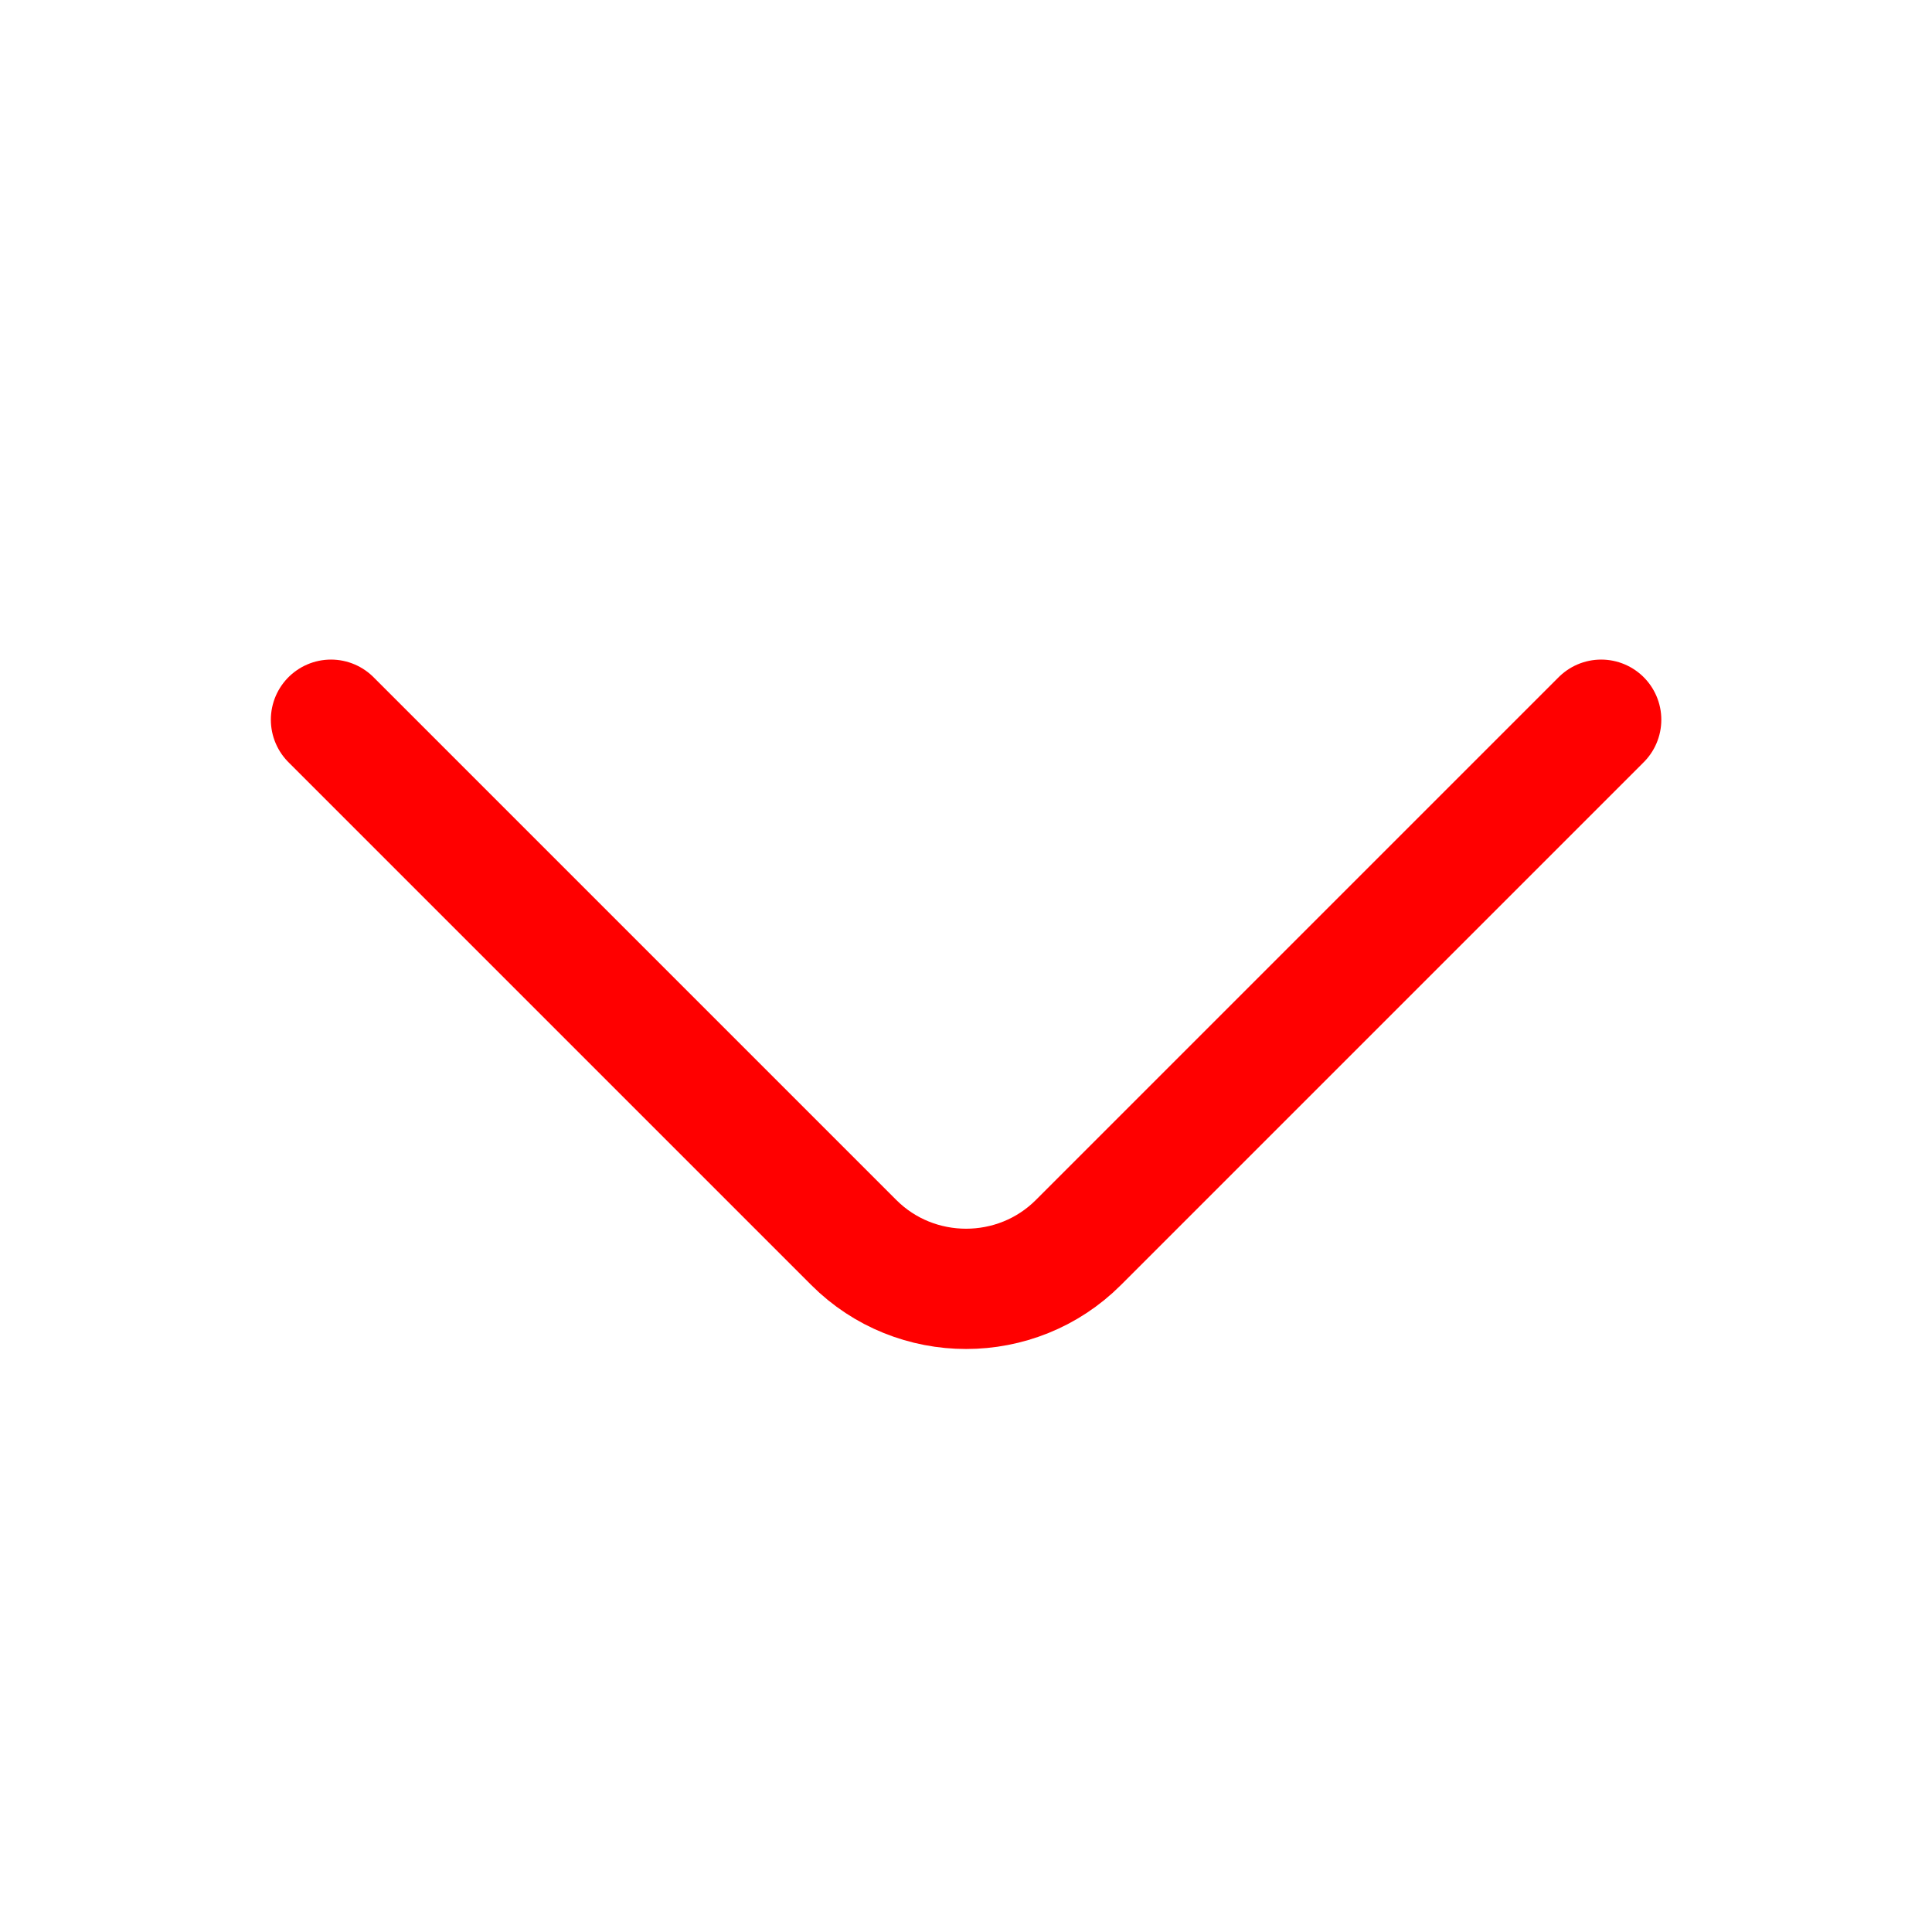 <?xml version="1.0" encoding="UTF-8"?> <svg xmlns="http://www.w3.org/2000/svg" width="350" height="350" viewBox="0 0 350 350" fill="none"><path d="M290.068 130.383L195.353 225.098C184.167 236.284 165.863 236.284 154.678 225.098L59.962 130.383" stroke="#FF0000" stroke-width="21.79" stroke-miterlimit="10" stroke-linecap="round" stroke-linejoin="round"></path></svg> 